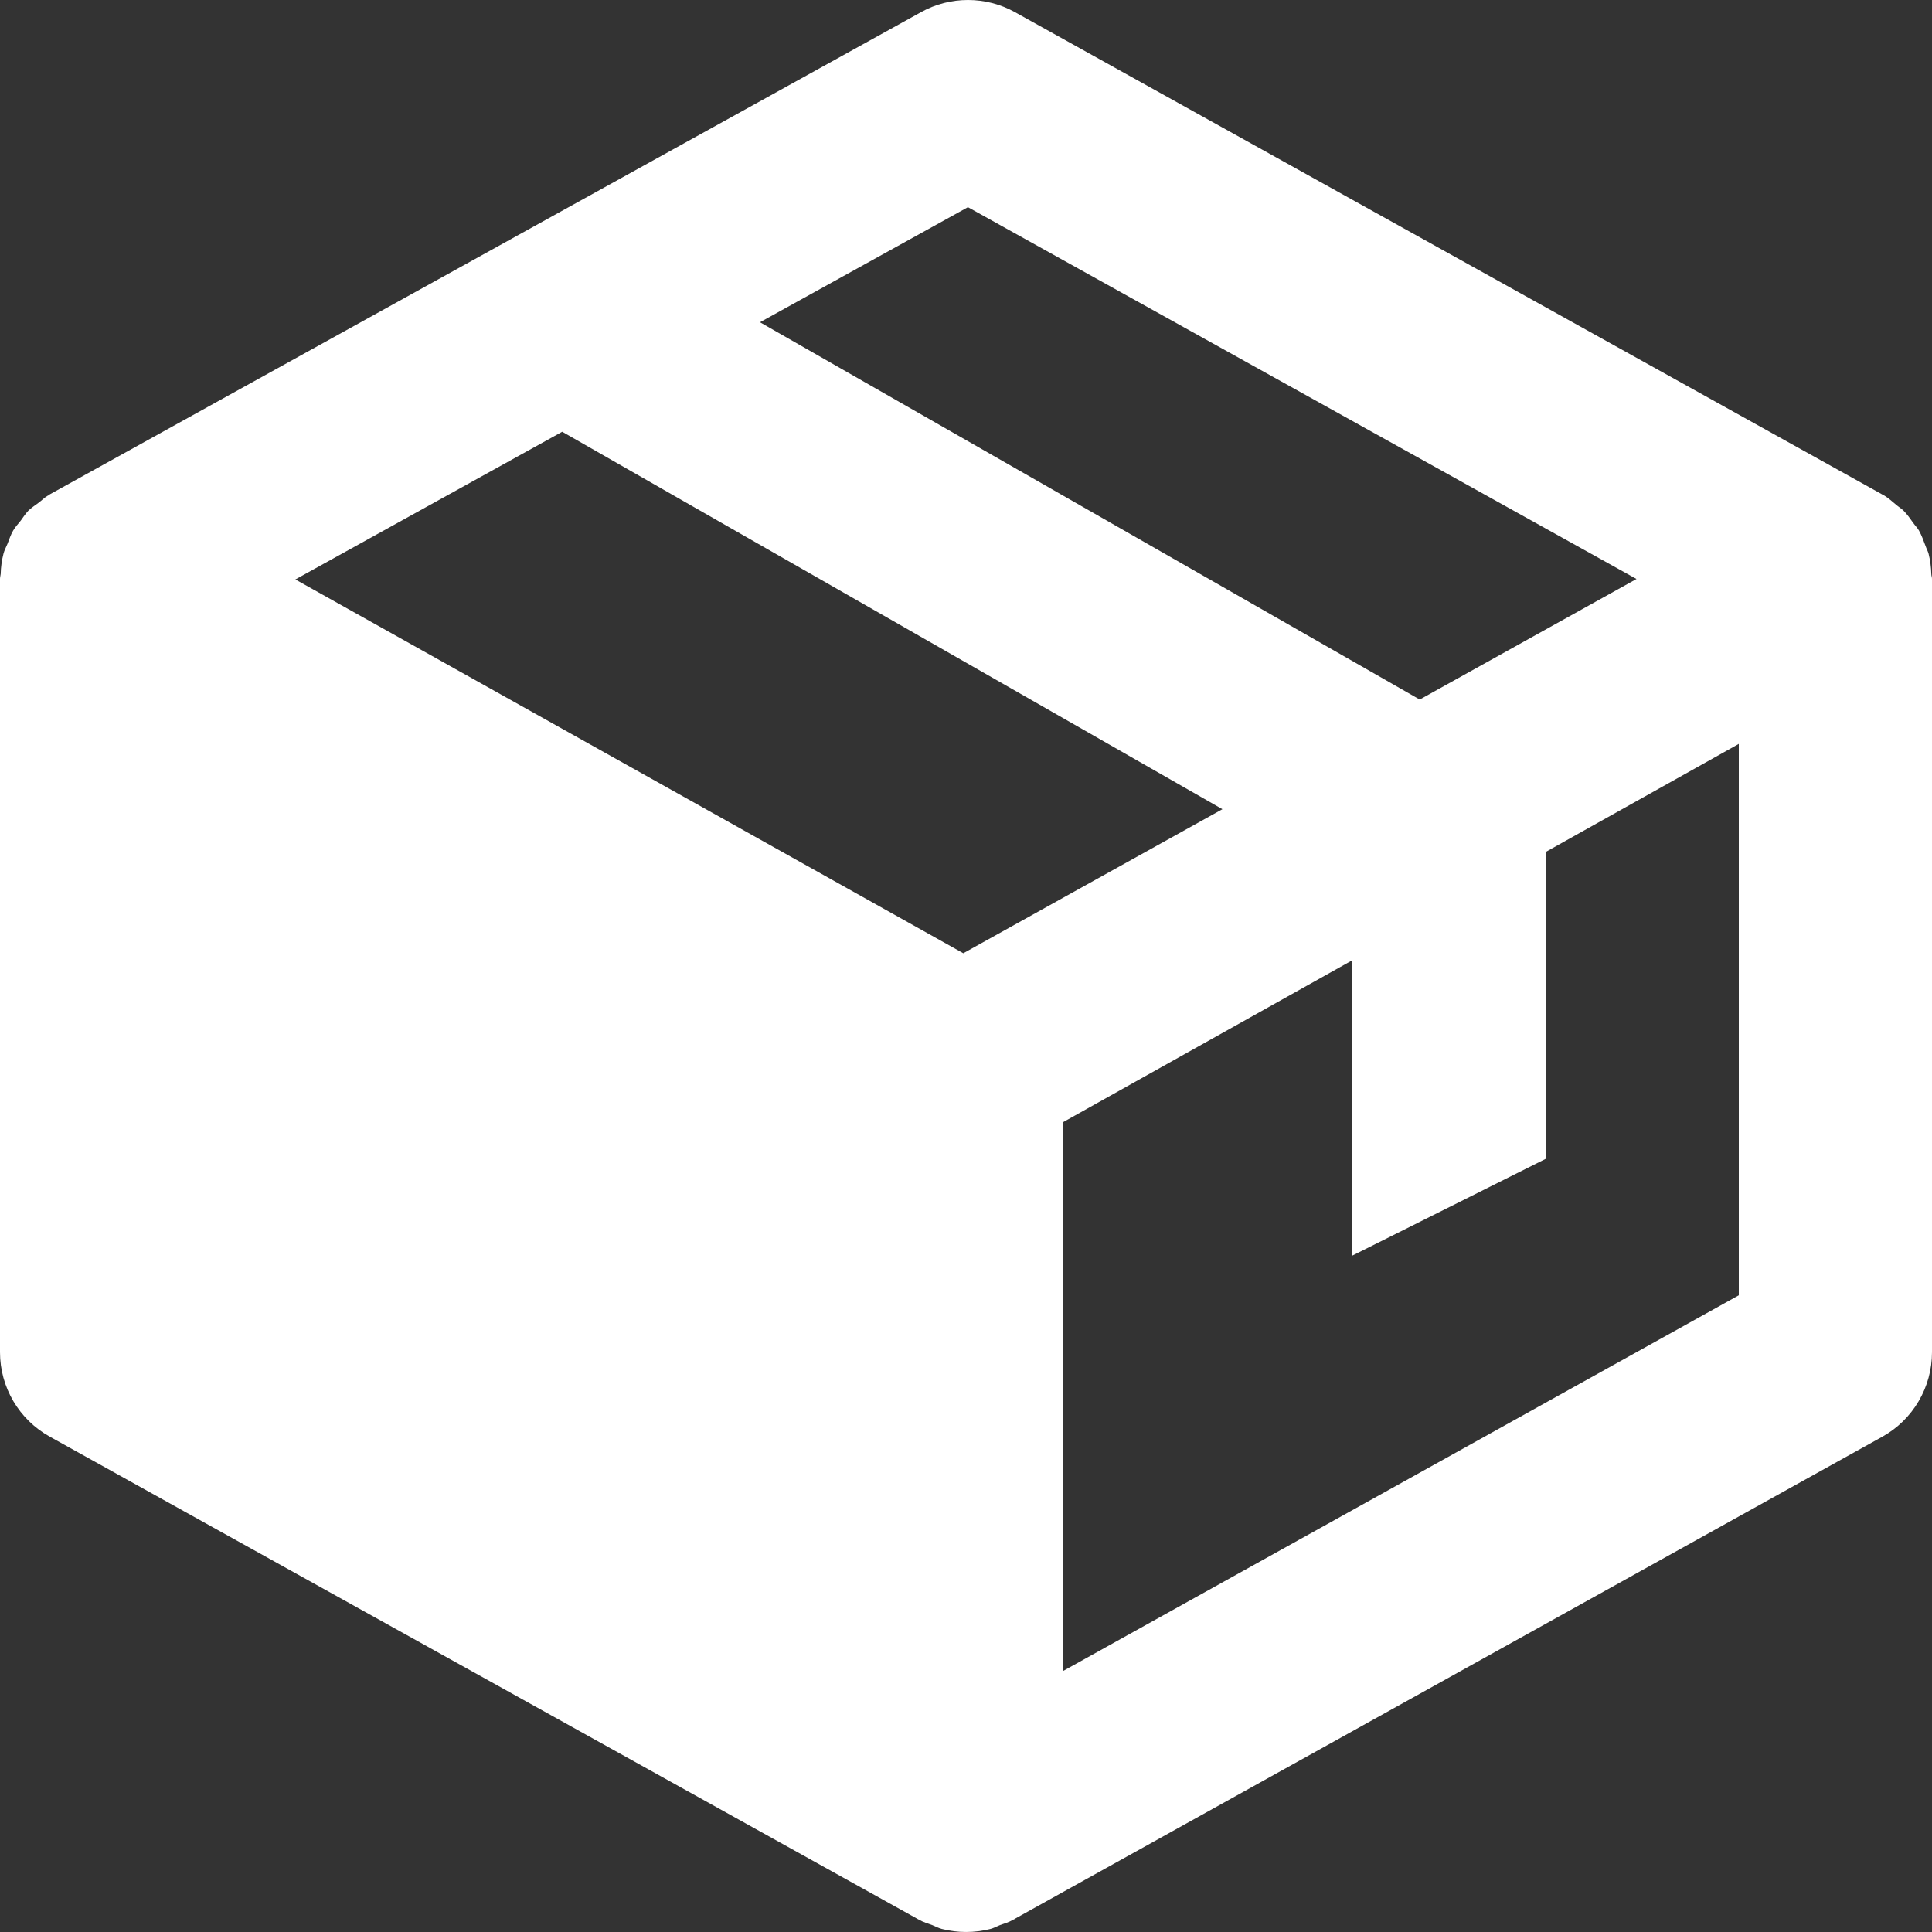 <svg width="25" height="25" viewBox="0 0 25 25" fill="none" xmlns="http://www.w3.org/2000/svg">
<rect x="0" y="0" width="25" height="25" fill="#333333" stroke="none"/>
<path d="M24.991 7.43C24.989 7.339 24.977 7.25 24.955 7.162C24.946 7.131 24.929 7.101 24.918 7.069C24.891 6.998 24.867 6.928 24.83 6.863C24.81 6.829 24.782 6.802 24.759 6.769C24.719 6.713 24.68 6.656 24.631 6.607C24.602 6.579 24.565 6.557 24.534 6.53C24.485 6.49 24.44 6.447 24.384 6.413C24.379 6.409 24.372 6.409 24.366 6.405L24.356 6.398L13.133 0.157C12.947 0.054 12.739 0 12.526 6.66092e-07C12.314 -0 12.106 0.053 11.92 0.156L0.644 6.397C0.64 6.4 0.636 6.405 0.63 6.409L0.618 6.414C0.574 6.439 0.541 6.475 0.5 6.505C0.455 6.539 0.407 6.569 0.367 6.608C0.33 6.647 0.301 6.692 0.269 6.736C0.235 6.779 0.198 6.818 0.17 6.866C0.138 6.919 0.12 6.981 0.096 7.039C0.079 7.081 0.056 7.12 0.045 7.165C0.023 7.25 0.011 7.339 0.009 7.427C0.007 7.448 0 7.467 0 7.49V17.497C0 17.951 0.246 18.37 0.644 18.59L11.866 24.827L11.867 24.828L11.87 24.83L11.895 24.843C11.949 24.874 12.008 24.89 12.064 24.911C12.104 24.927 12.143 24.949 12.185 24.96C12.392 25.013 12.61 25.013 12.818 24.96C12.859 24.949 12.898 24.927 12.939 24.911C12.995 24.89 13.054 24.875 13.107 24.843L13.133 24.83L13.135 24.828L13.136 24.827L24.359 18.59C24.754 18.37 25 17.951 25 17.497V7.49C25 7.468 24.992 7.451 24.991 7.43ZM12.465 12.335L3.822 7.498L7.275 5.587L15.818 10.471L12.465 12.335ZM12.525 2.681L21.176 7.492L18.371 9.052L9.834 4.17L12.525 2.681ZM13.75 21.626L13.752 14.523L17.5 12.425V16.247L20 14.996V11.025L22.5 9.626V16.761L13.75 21.626Z" fill="white"/>
</svg>
